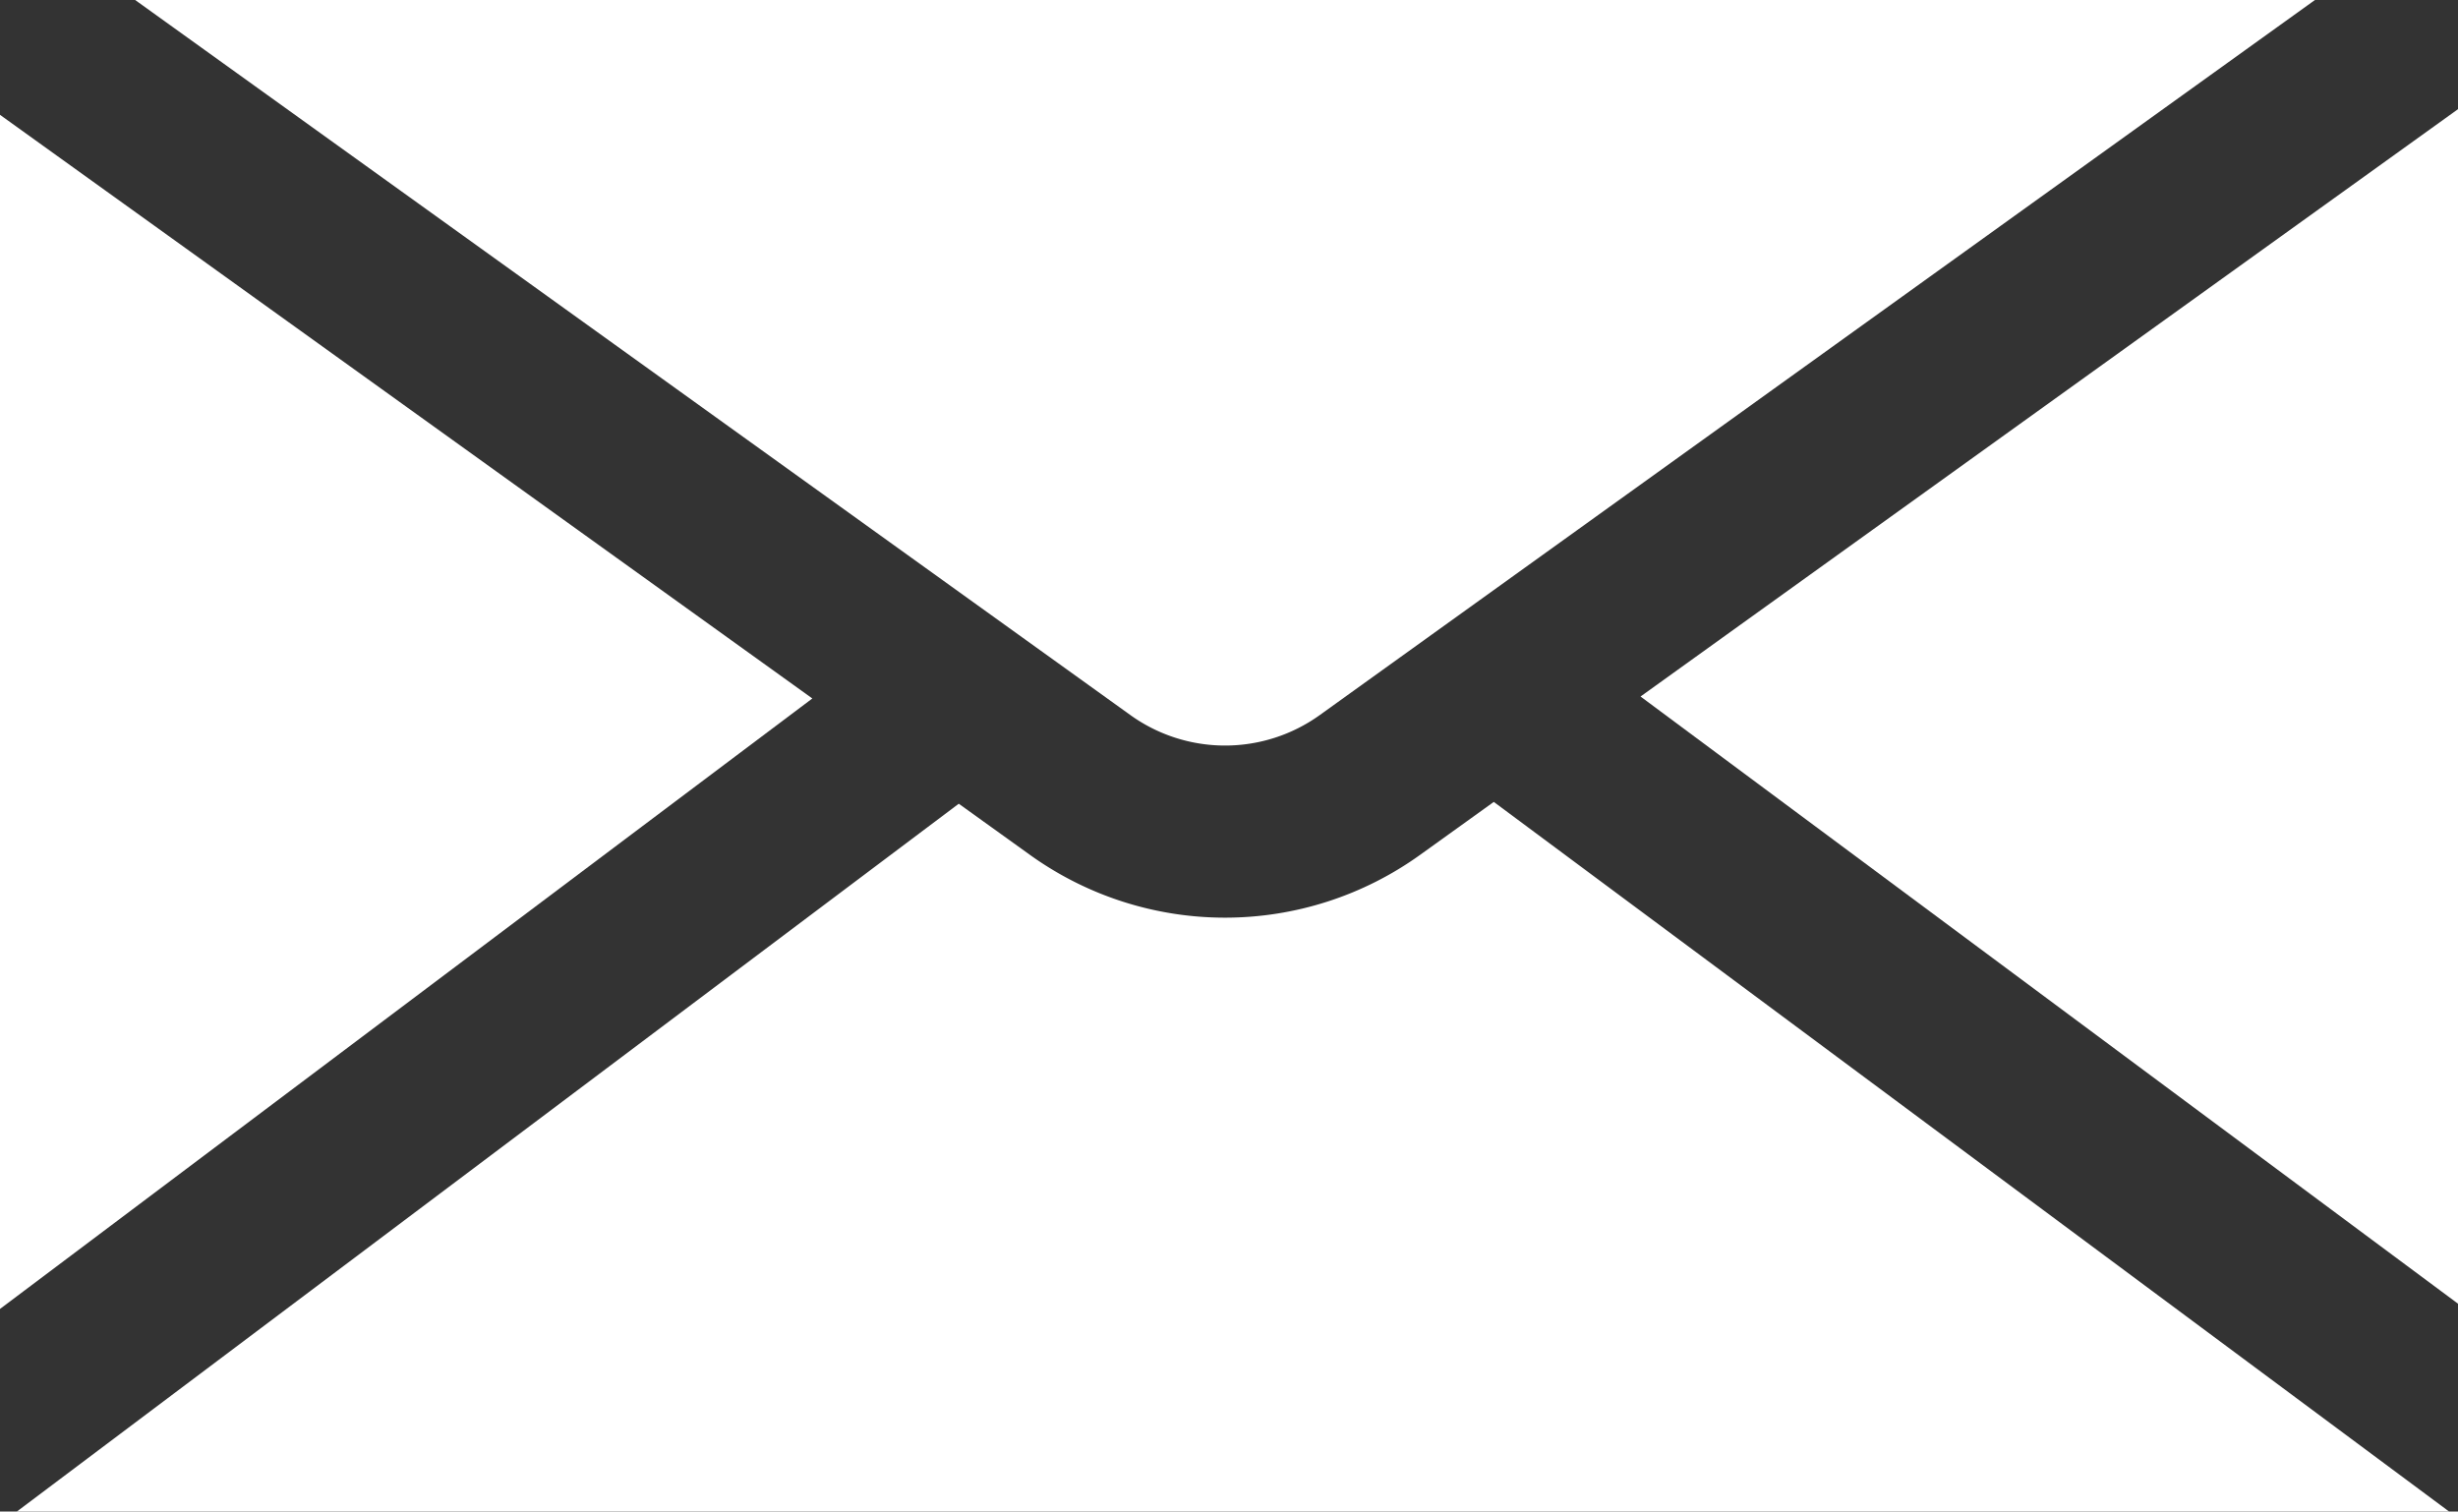 <svg xmlns="http://www.w3.org/2000/svg" width="48.78" height="30.001" viewBox="0 0 48.78 30.001"><rect x="0" y="0" width="48.78" height="30.001" fill="#333333" stroke="none"/><g transform="translate(-974.93 -993.186)"><path d="M991.051,1011.443,974.93,999.859v23.7Z" transform="translate(0 -4.394)" fill="#fff"/><path d="M1006.292,1007.377l19.748-14.191H982.781l19.749,14.191A3.221,3.221,0,0,0,1006.292,1007.377Z" transform="translate(-5.169)" fill="#fff"/><path d="M1070.235,1011.186l16.223,12.051V999.529Z" transform="translate(-62.748 -4.176)" fill="#fff"/><path d="M1005.223,1039.777l-1.46,1.049a6.635,6.635,0,0,1-7.748,0l-1.41-1.013-18.692,14.048h48.268Z" transform="translate(-0.648 -30.675)" fill="#fff"/></g></svg>
